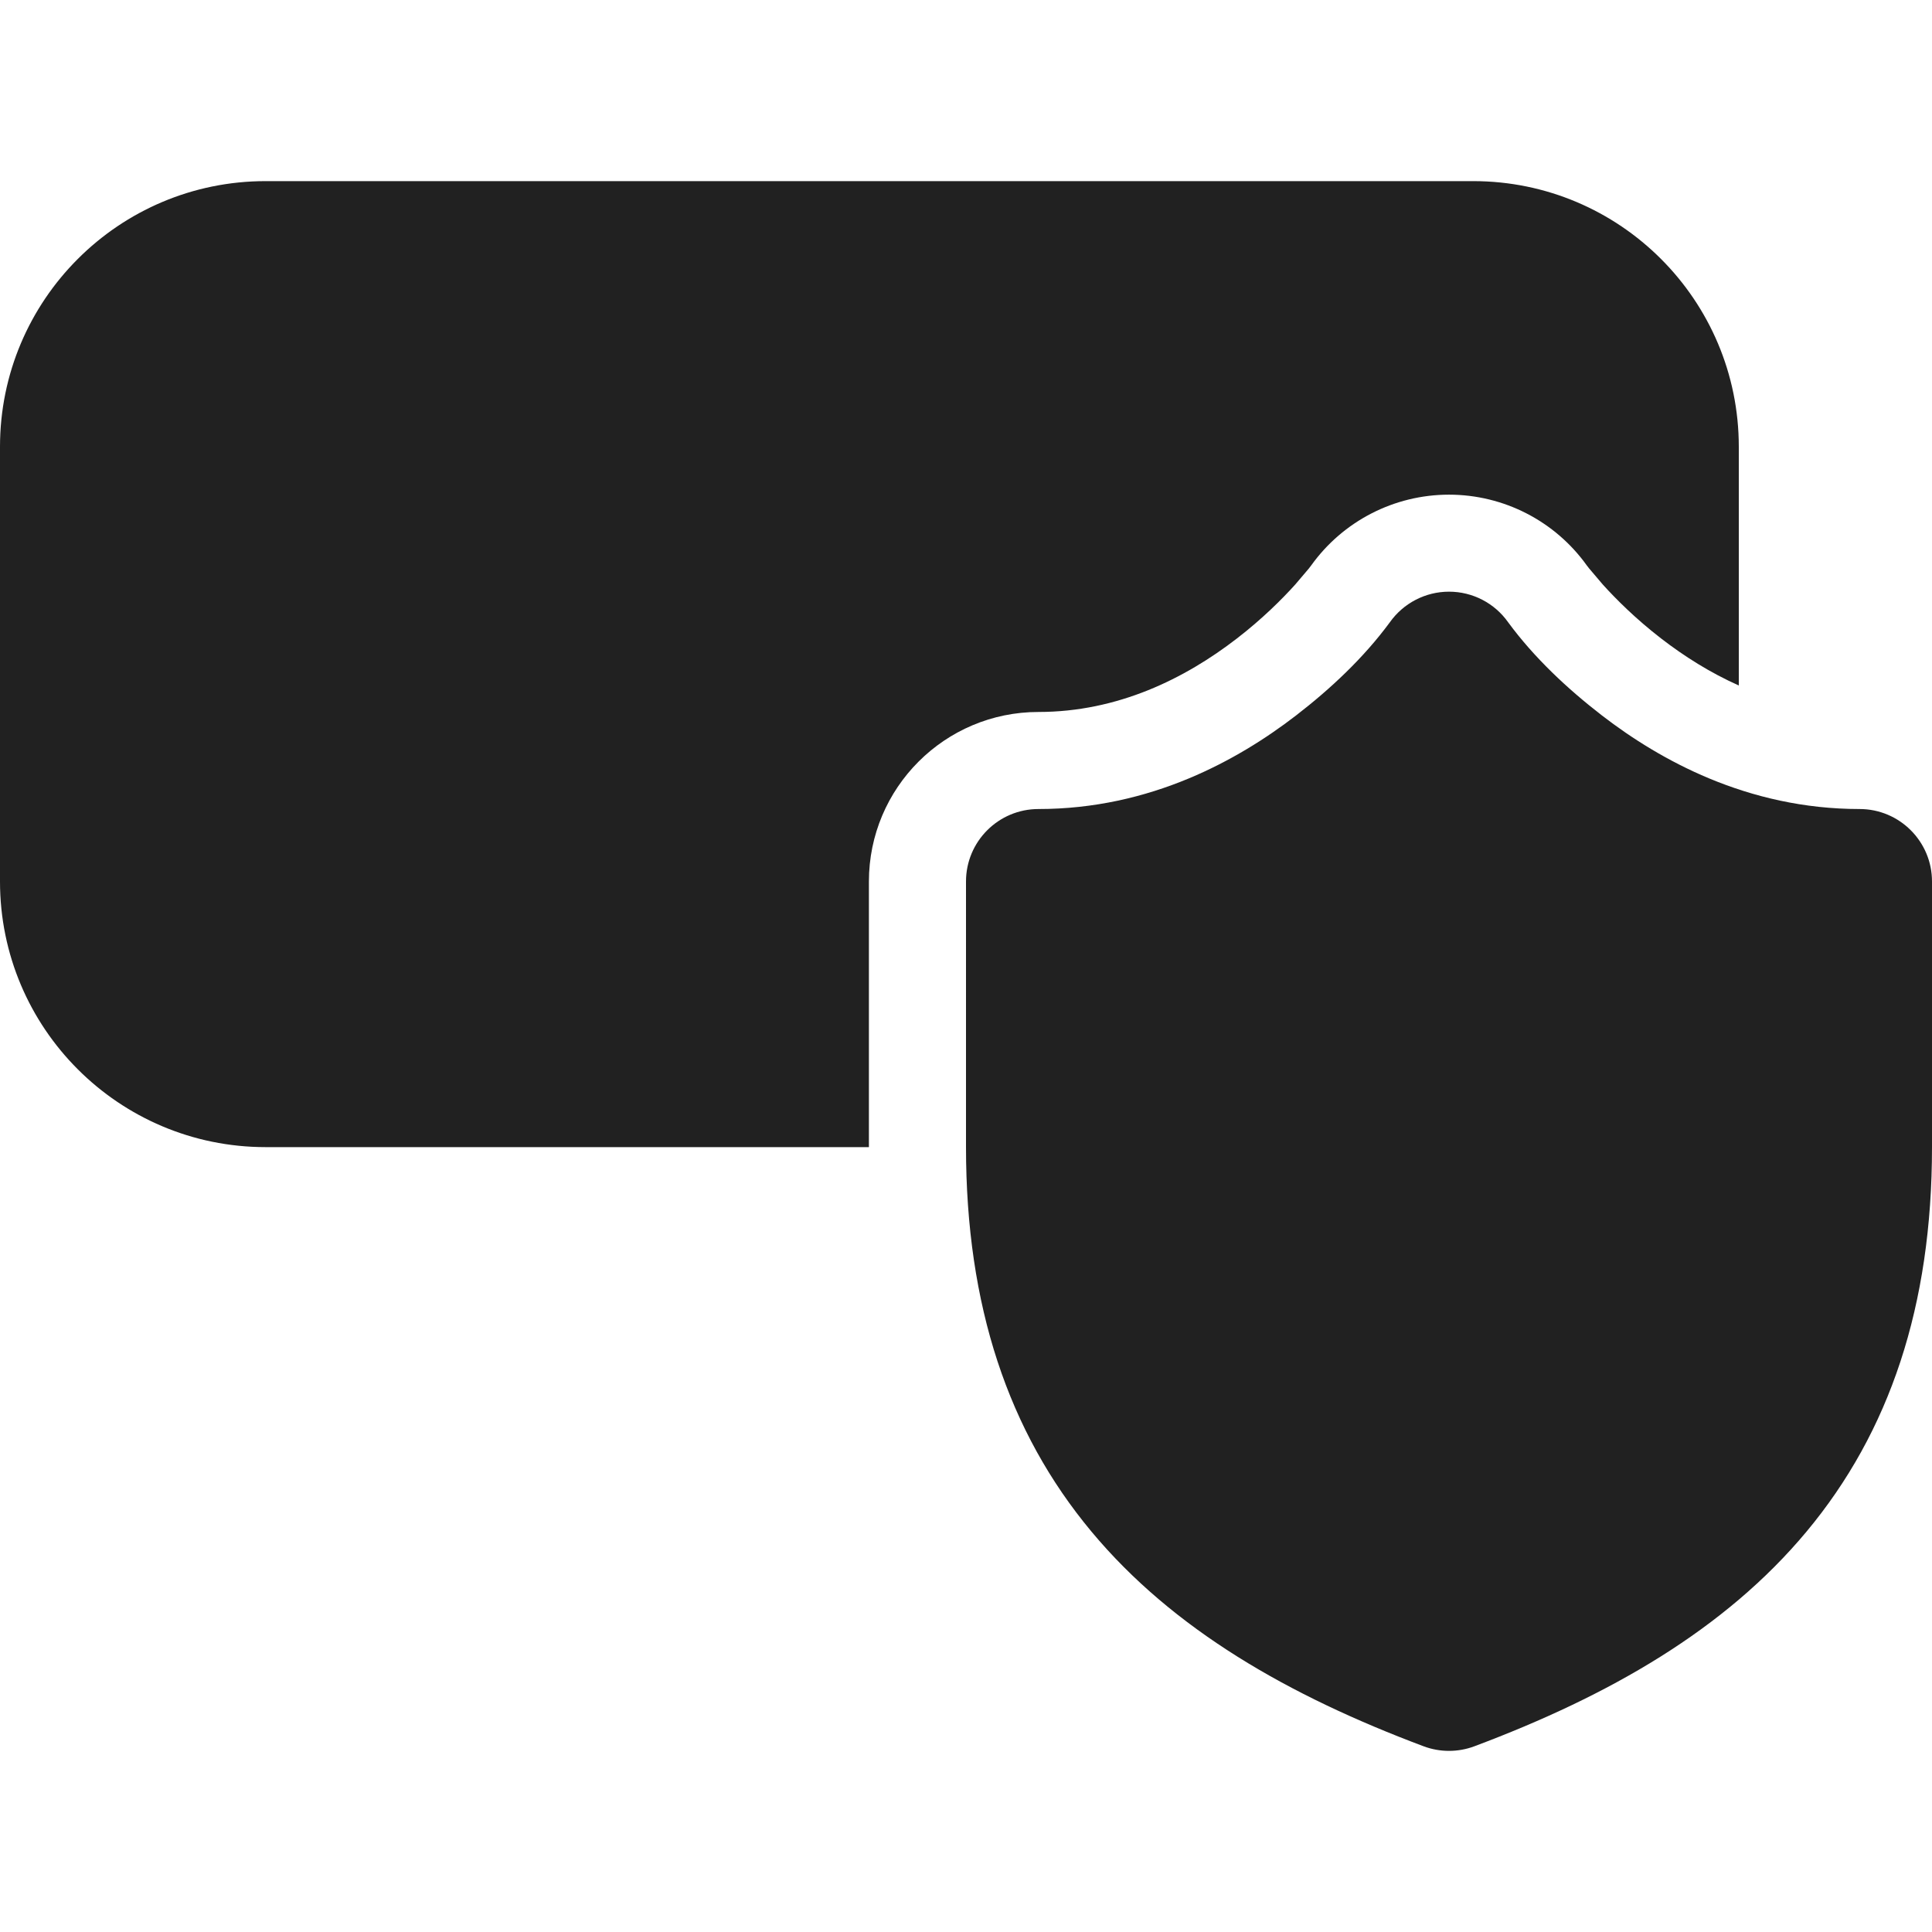<?xml version="1.0" encoding="utf-8"?>
<!-- Generator: Adobe Illustrator 27.2.0, SVG Export Plug-In . SVG Version: 6.00 Build 0)  -->
<svg version="1.1" id="Layer_1" xmlns="http://www.w3.org/2000/svg" xmlns:xlink="http://www.w3.org/1999/xlink" x="0px" y="0px"
	 viewBox="0 0 512 512" style="enable-background:new 0 0 512 512;" xml:space="preserve">
<style type="text/css">
	.st0{fill:#212121;}
</style>
<g>
	<path class="st0" d="M0,118.4C0,79.52,31.52,48,70.4,48h320c38.88,0,70.4,31.52,70.4,70.4v63.26c-7.6-3.39-14.47-7.74-20.55-12.43
		c-6.77-5.22-12.01-10.47-15.47-14.3l-3.62-4.26l-0.63-0.81c-8.43-11.78-22.03-18.77-36.53-18.77s-28.1,7-36.53,18.77l-0.62,0.81
		l-3.62,4.26c-3.46,3.84-8.7,9.08-15.47,14.3c-13.75,10.61-31.53,19.45-52.56,19.45c-24.81,0-44.93,20.11-44.93,44.93V304H70.4
		C31.52,304,0,272.48,0,233.6V118.4z M347.47,149.85L347.47,149.85z M424.53,189.6c-9.16-7.07-17.97-15.32-24.85-24.68
		c-3.6-5.1-9.44-8.12-15.68-8.12c-6.23,0-12.09,3.04-15.69,8.13c-6.89,9.36-15.67,17.6-24.84,24.67
		c-7.99,6.16-17.51,12.14-28.42,16.69c-11.73,4.89-25.07,8.11-39.85,8.11c-10.6,0-19.2,8.6-19.2,19.2V304
		c0,42.05,11.21,75.45,33.25,101.89c21.67,26,52.34,43.51,88.01,56.89c4.34,1.63,9.14,1.63,13.48,0
		c35.67-13.38,66.34-30.89,88.01-56.89C500.79,379.45,512,346.05,512,304v-70.4c0-10.6-8.6-19.2-19.2-19.2
		c-14.78,0-28.12-3.23-39.85-8.11C442.03,201.74,432.51,195.76,424.53,189.6z"/>
</g>
</svg>
